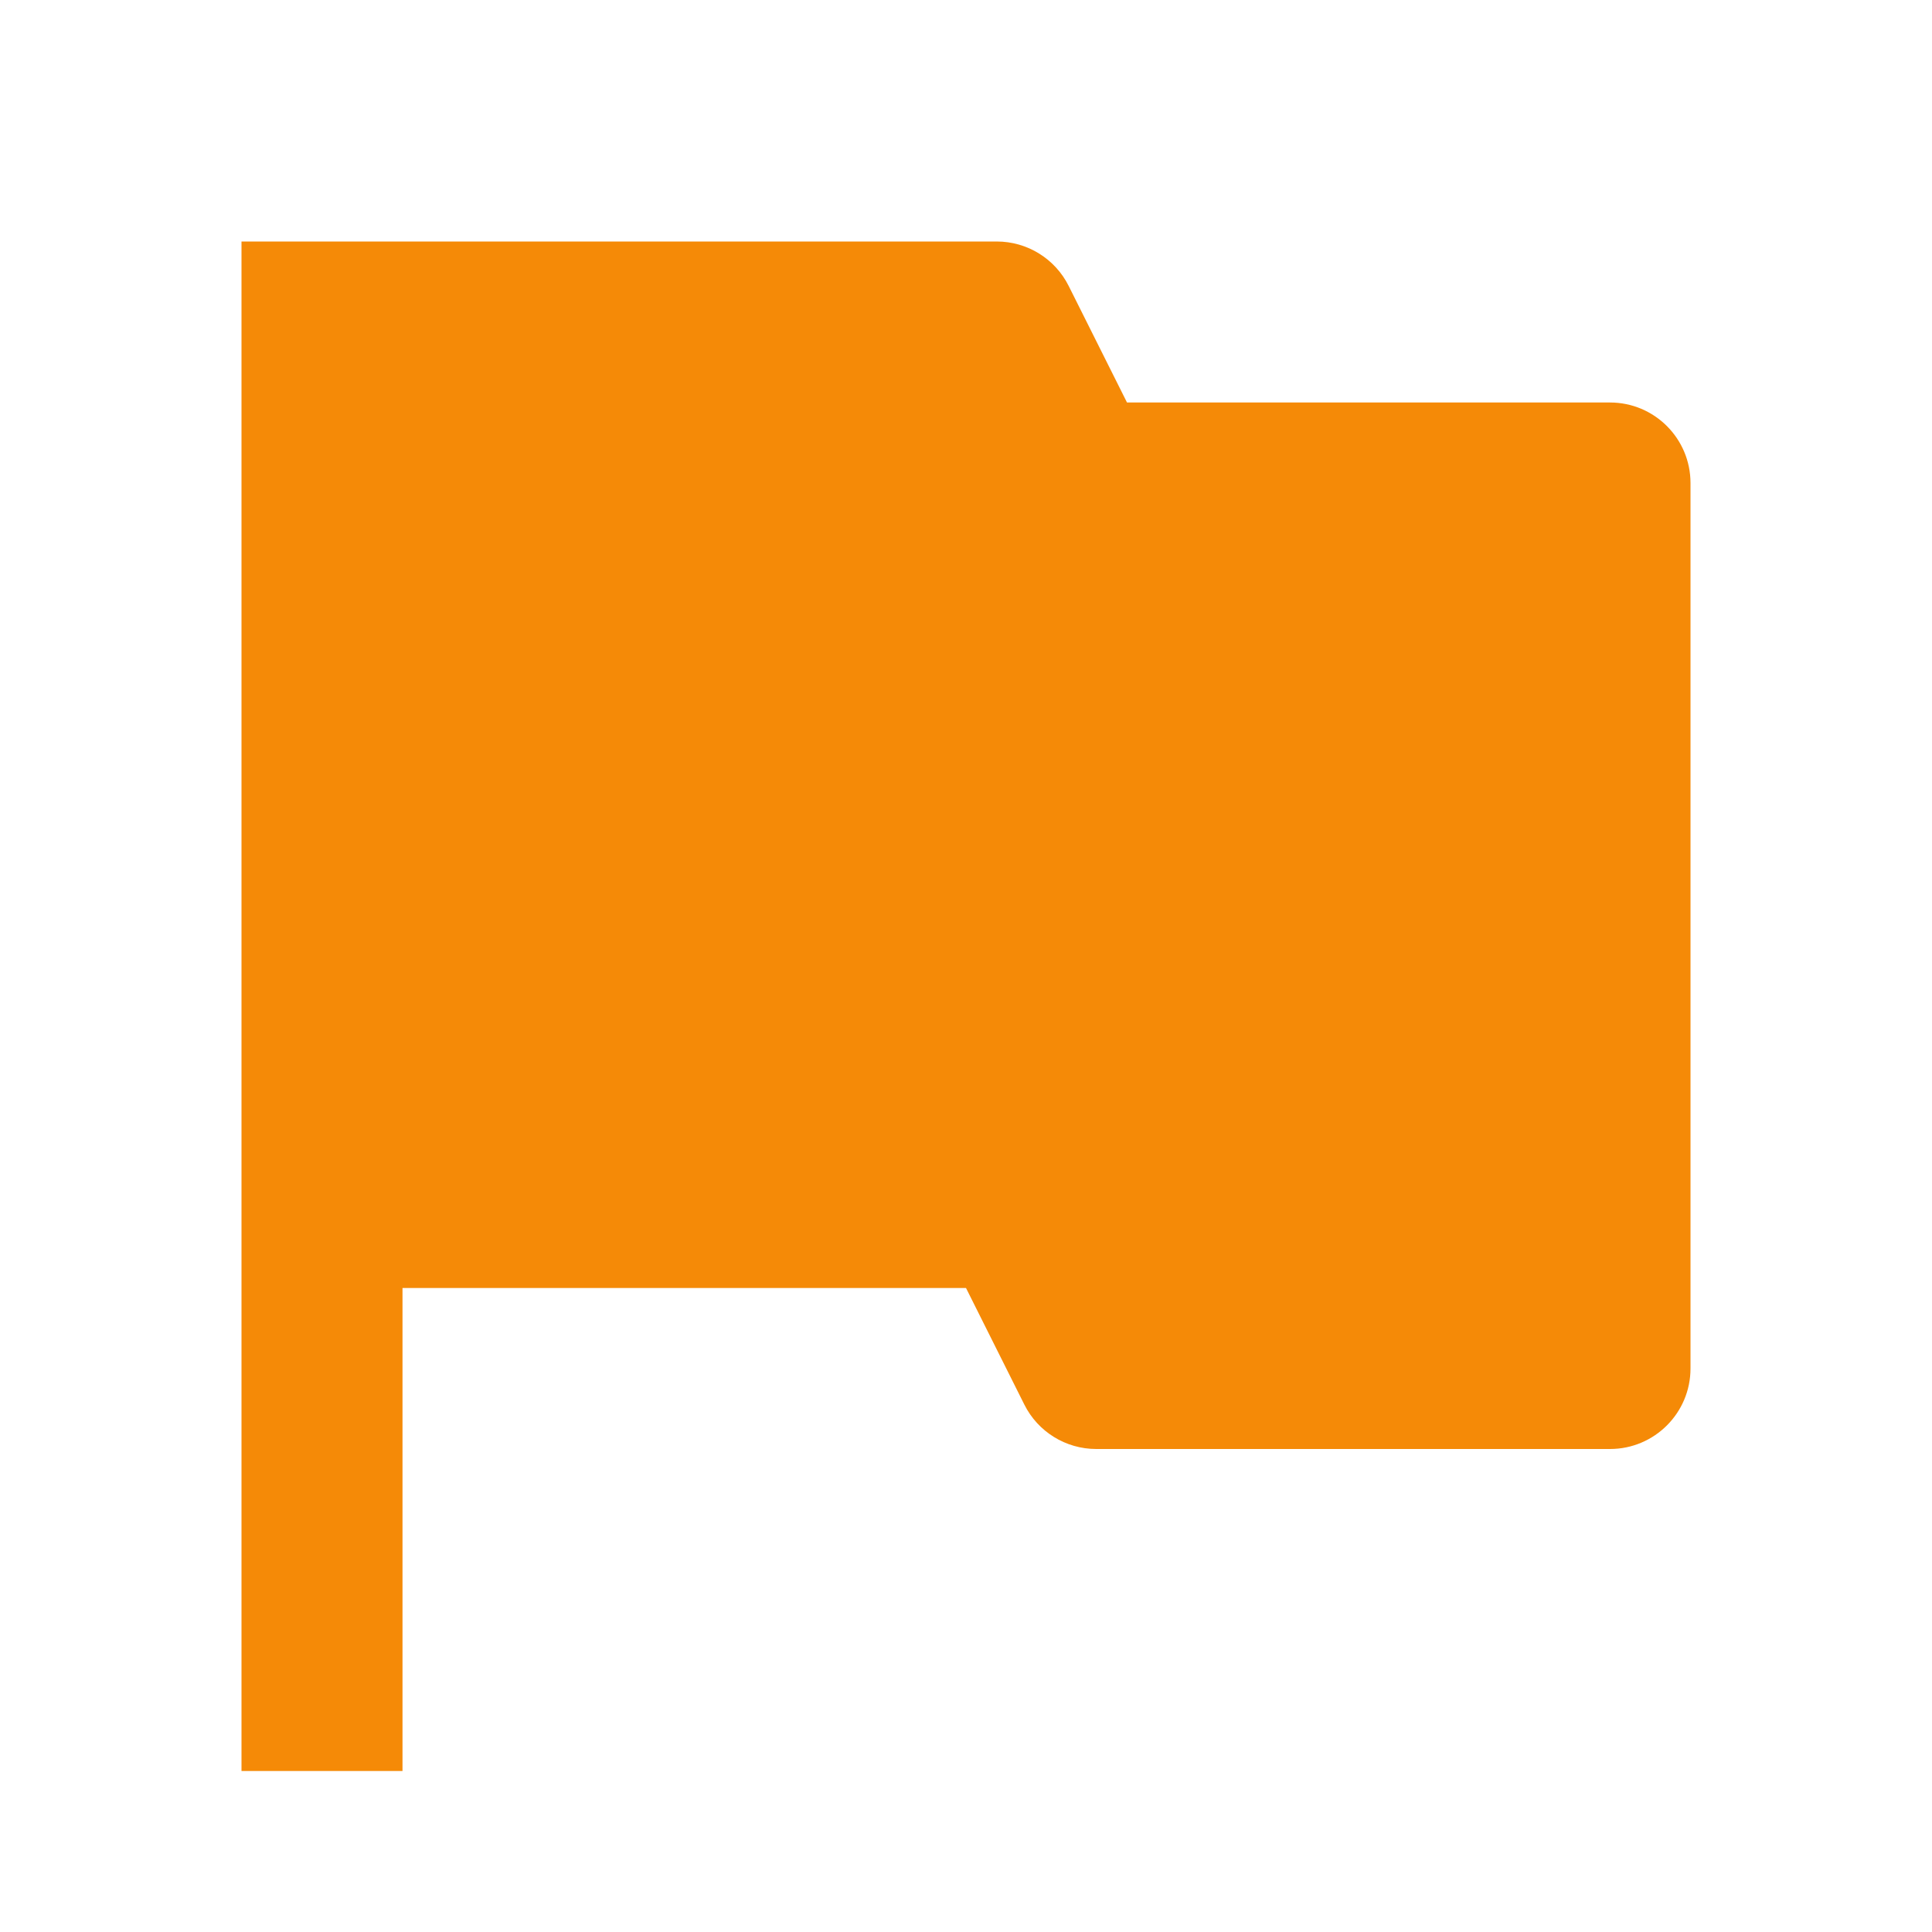 <svg width="24" height="24" viewBox="0 0 24 24" fill="none" xmlns="http://www.w3.org/2000/svg">
<path d="M3 3H12.382C12.761 3 13.107 3.214 13.276 3.553L14 5H20C20.552 5 21 5.448 21 6V17C21 17.552 20.552 18 20 18H13.618C13.239 18 12.893 17.786 12.724 17.447L12 16H5V22H3V3Z" fill="#F58A07"/>
</svg>
